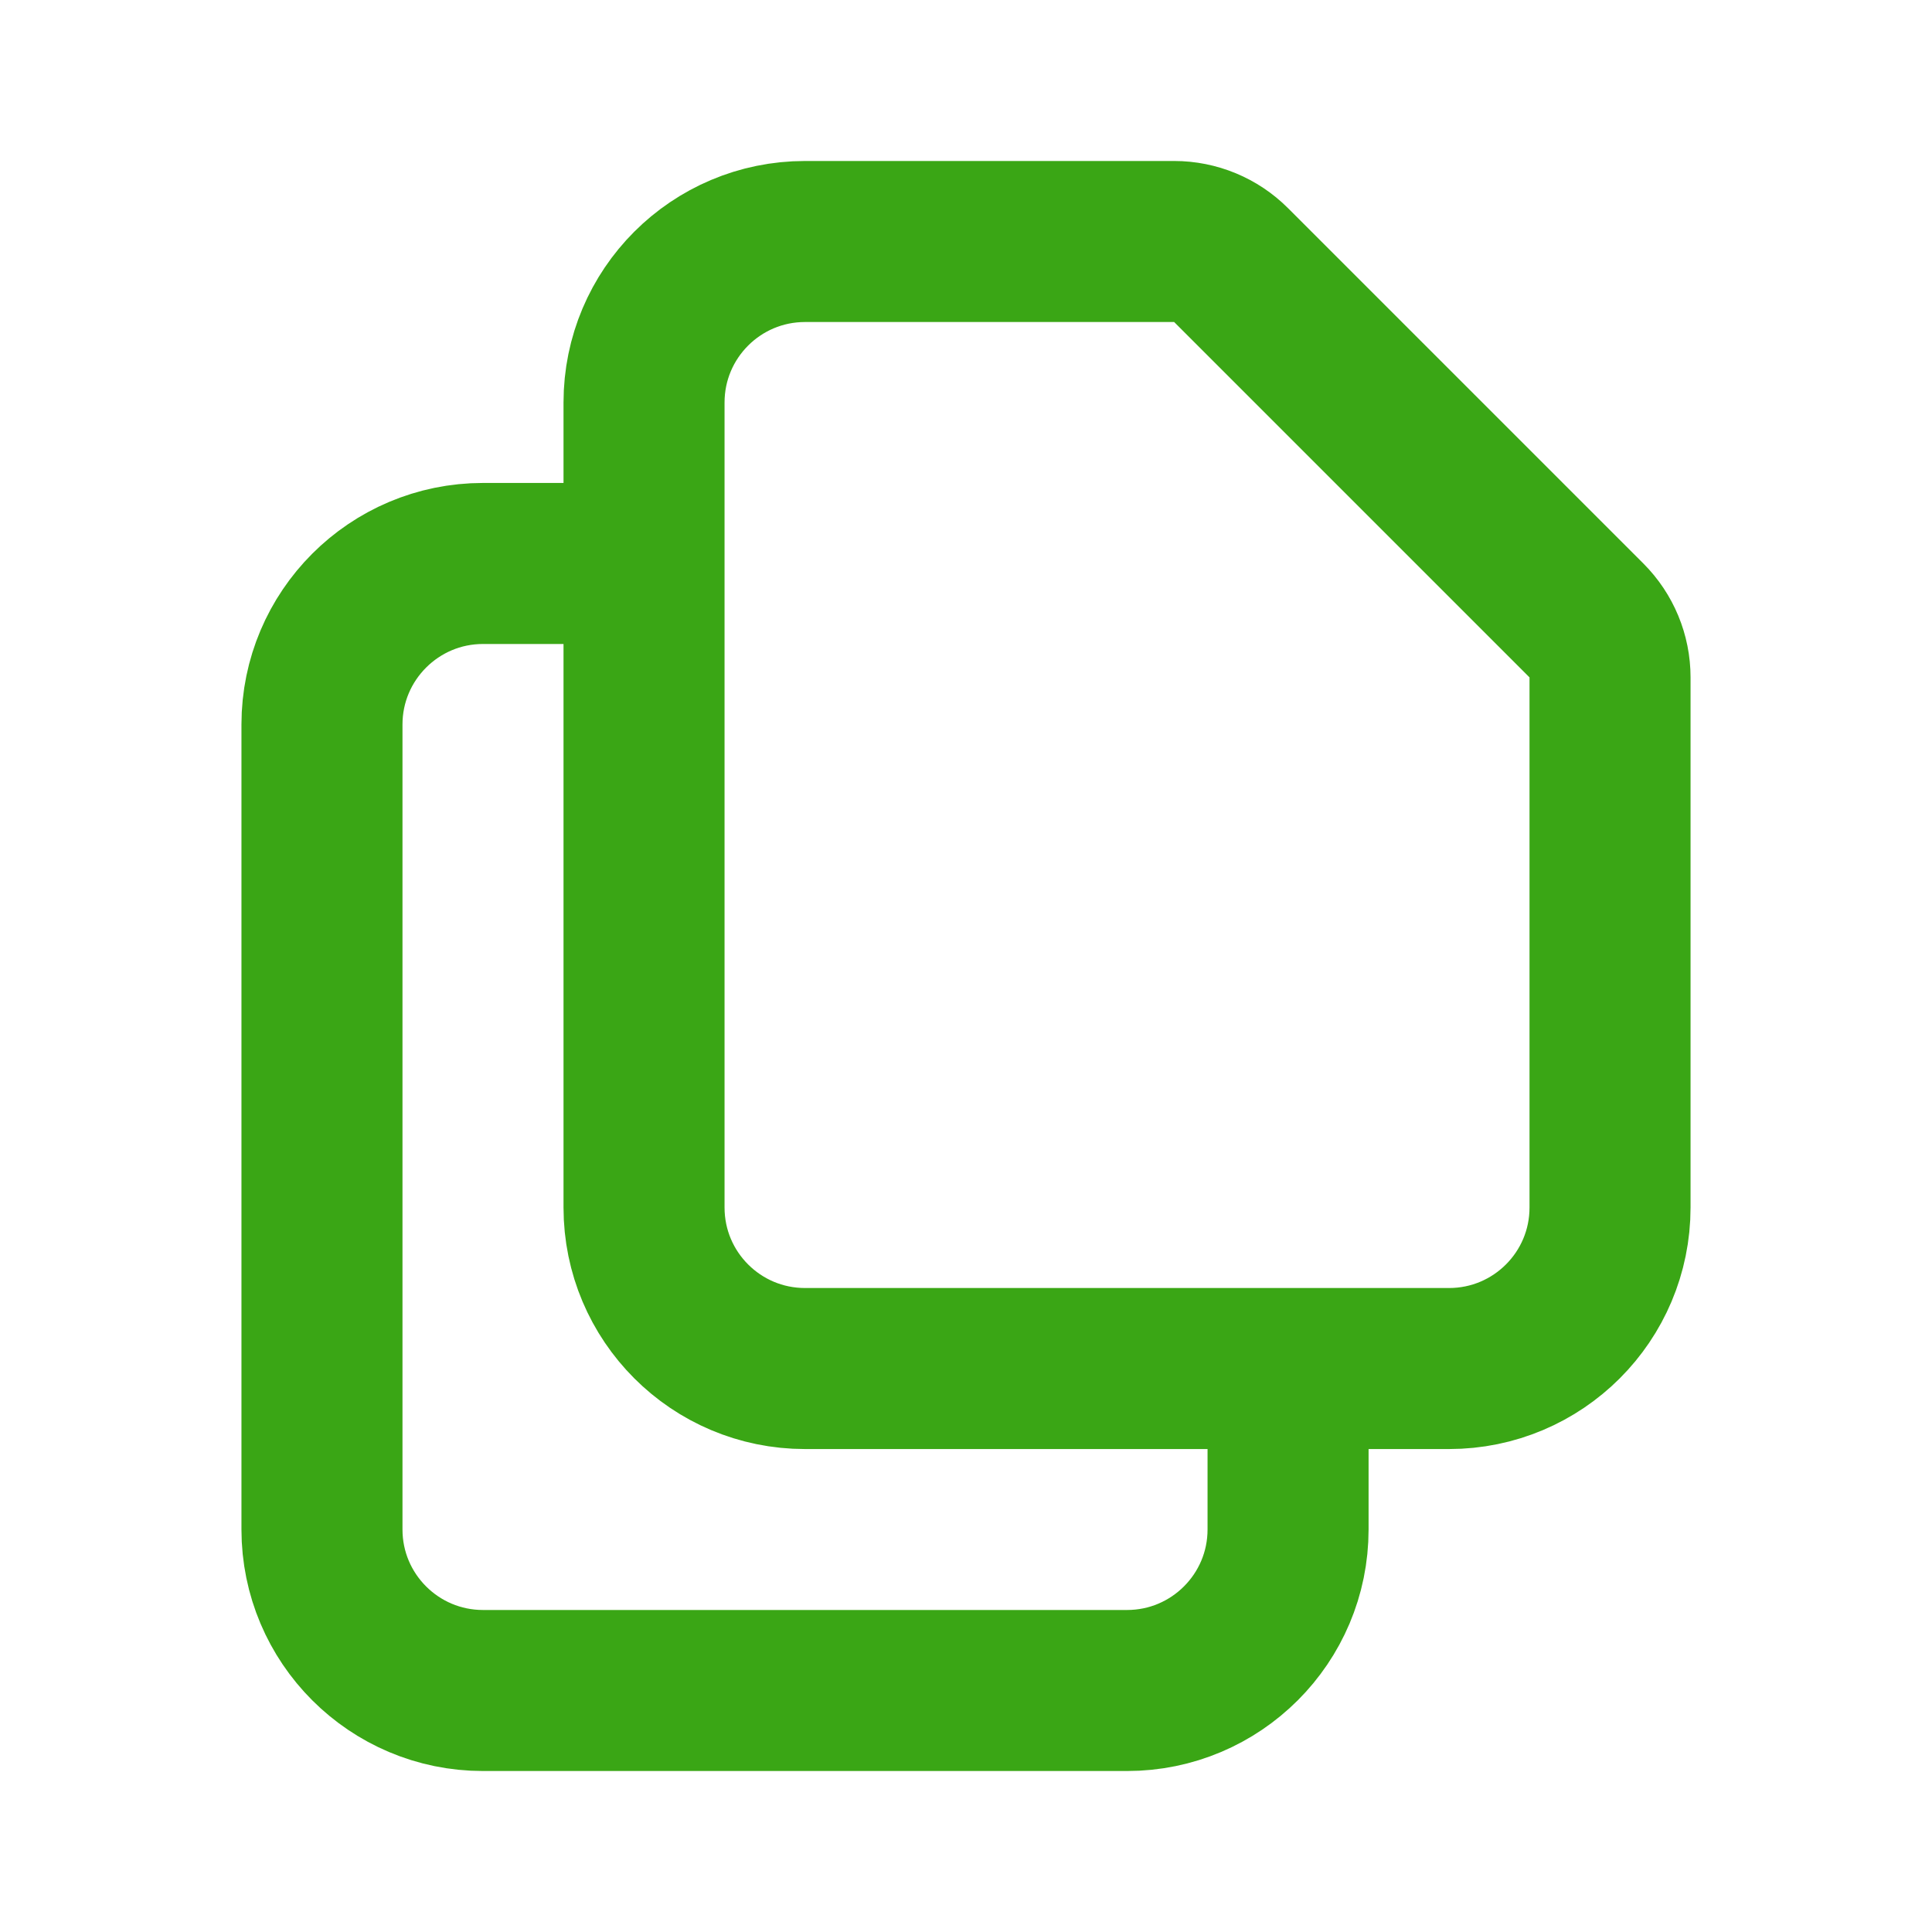 <?xml version="1.0" encoding="UTF-8"?>
<svg xmlns="http://www.w3.org/2000/svg" width="20" height="20" viewBox="0 0 20 20" fill="none">
  <path d="M6.667 5.833V12.5C6.667 13.421 7.413 14.167 8.334 14.167H13.334M6.667 5.833V4.167C6.667 3.246 7.413 2.5 8.334 2.5H12.155C12.376 2.5 12.588 2.588 12.744 2.744L16.423 6.423C16.579 6.579 16.667 6.791 16.667 7.012V12.5C16.667 13.421 15.921 14.167 15 14.167H13.334M6.667 5.833H5C4.08 5.833 3.333 6.58 3.333 7.5V15.833C3.333 16.754 4.08 17.5 5 17.5H11.667C12.587 17.5 13.334 16.754 13.334 15.833V14.167" stroke="#3AA615" stroke-width="1.667" stroke-linecap="round" stroke-linejoin="round"></path>
</svg>
